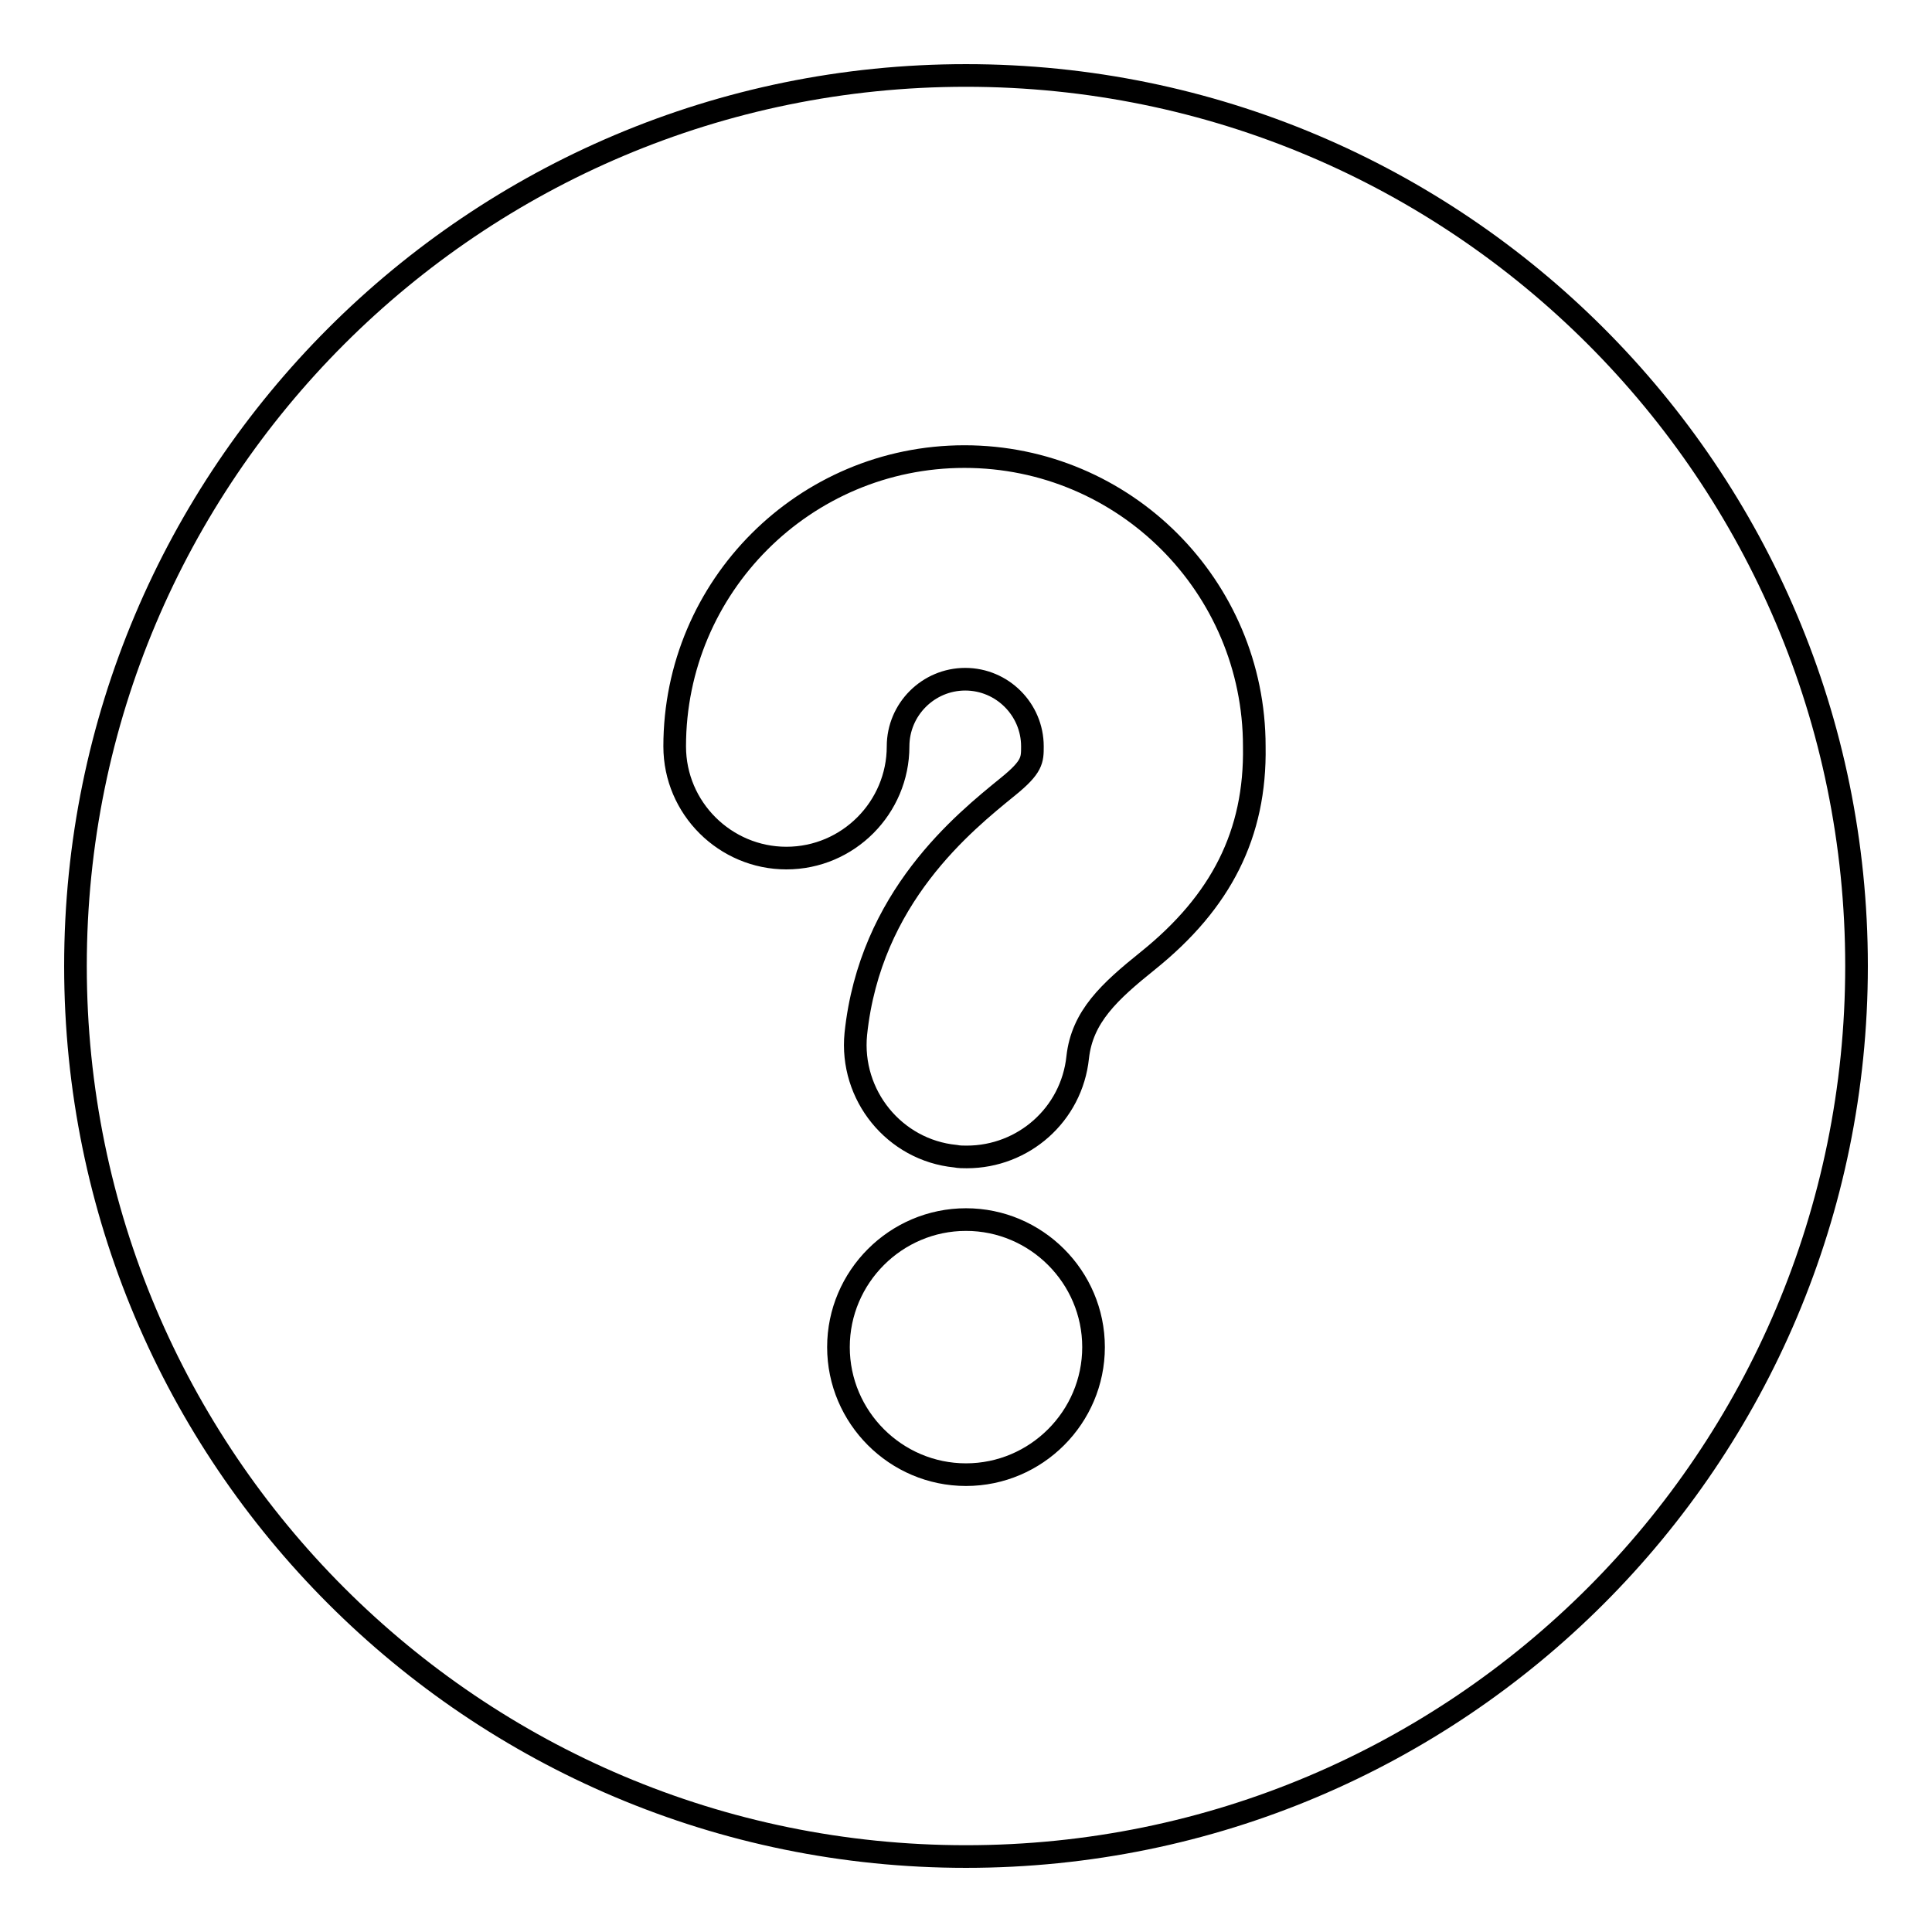 <?xml version="1.0" encoding="utf-8"?>
<!-- Svg Vector Icons : http://www.onlinewebfonts.com/icon -->
<!DOCTYPE svg PUBLIC "-//W3C//DTD SVG 1.1//EN" "http://www.w3.org/Graphics/SVG/1.1/DTD/svg11.dtd">
<svg version="1.1" xmlns="http://www.w3.org/2000/svg" xmlns:xlink="http://www.w3.org/1999/xlink" x="0px" y="0px" viewBox="0 0 256 256" enable-background="new 0 0 256 256" xml:space="preserve">
<g><g><path stroke-width="3" fill-opacity="0" stroke="#000000"  d="M128,10C62.8,10,10,62.8,10,128c0,65.2,52.8,118,118,118c65.2,0,118-52.8,118-118C246,62.8,193.2,10,128,10z M128,195.4c-9.3,0-16.9-7.6-16.9-16.9c0-9.3,7.6-16.9,16.9-16.9s16.9,7.6,16.9,16.9C144.9,187.8,137.3,195.4,128,195.4z M152.1,127.3c-5.1,4.1-8.7,7.4-9.3,12.8c-0.8,7.6-7.2,13.2-14.7,13.2c-0.5,0-1,0-1.5-0.1c-8.1-0.8-14-8.1-13.2-16.2c1.9-18.1,14.3-28,20.2-32.8c3.2-2.6,3.2-3.5,3.2-5.3c0-4.9-4-8.9-8.9-8.9s-8.9,4-8.9,8.9c0,8.1-6.6,14.8-14.8,14.8c-8.1,0-14.8-6.6-14.8-14.8c0-21.2,17.2-38.4,38.4-38.4c21.2,0,38.4,17.2,38.4,38.4C166.4,110.5,161.8,119.5,152.1,127.3z"/></g></g>
</svg>